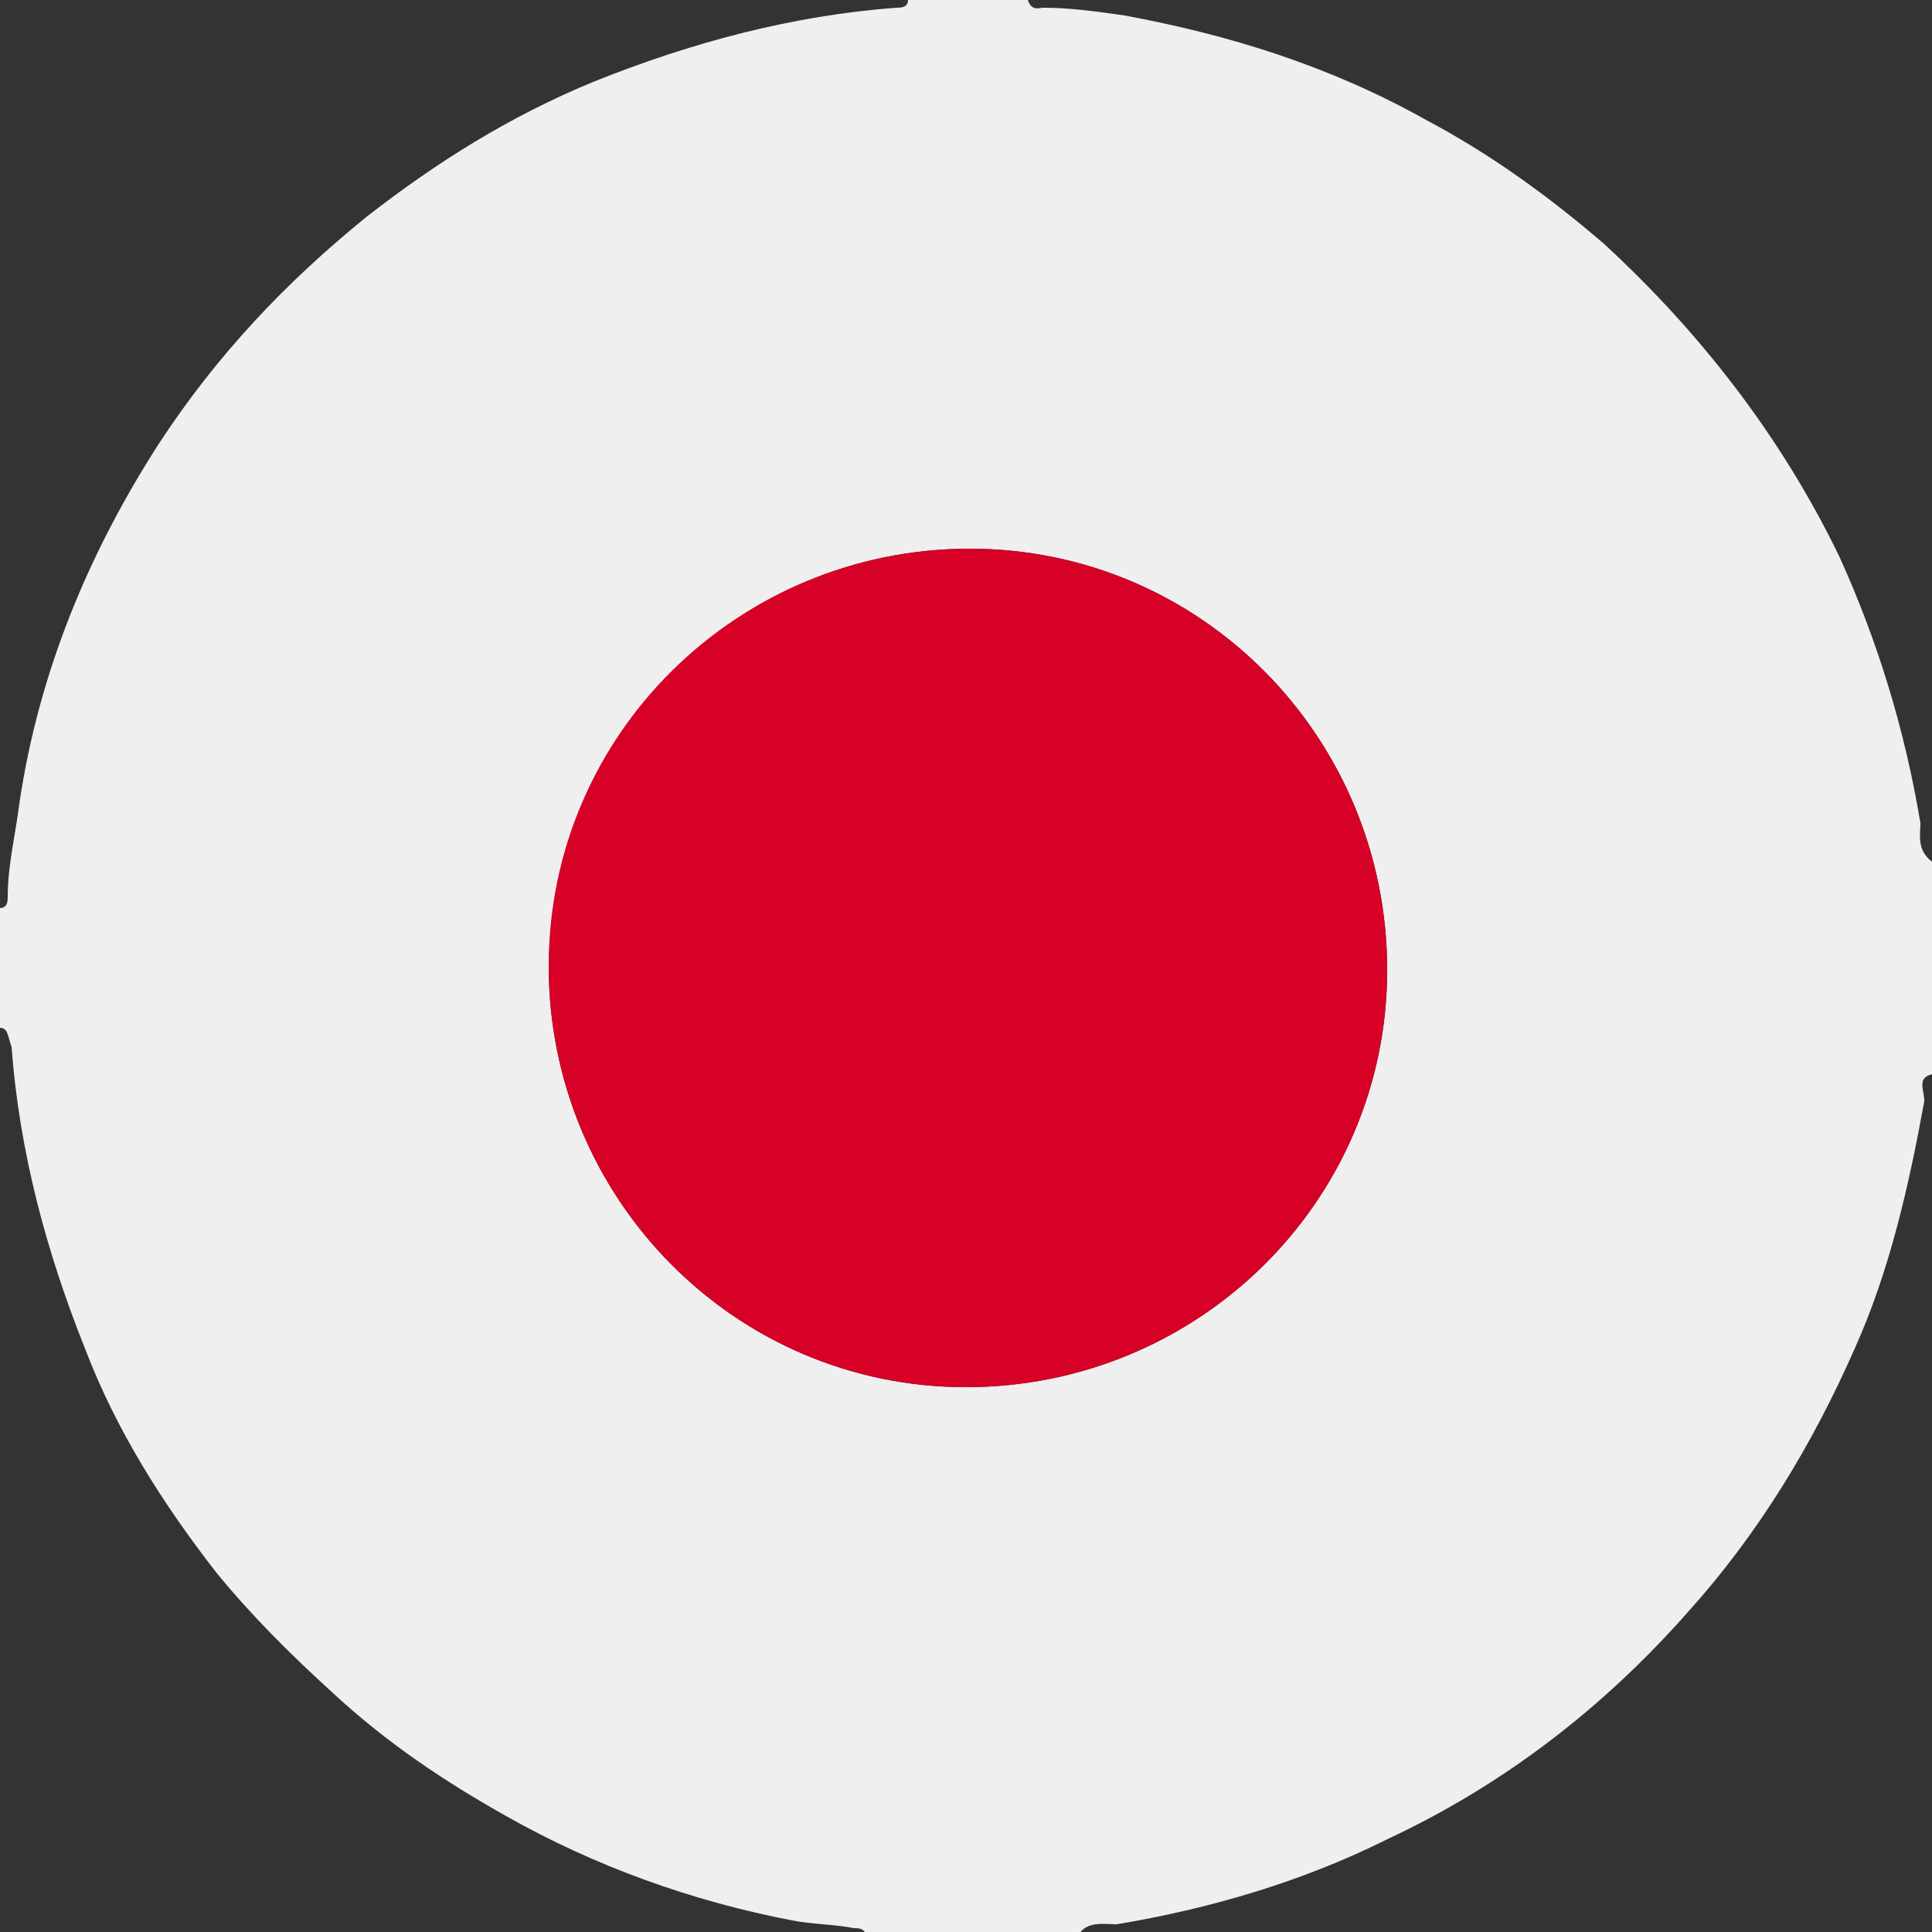 <?xml version="1.0" encoding="utf-8"?>
<!-- Generator: Adobe Illustrator 24.3.0, SVG Export Plug-In . SVG Version: 6.00 Build 0)  -->
<svg version="1.1" id="Layer_1" xmlns="http://www.w3.org/2000/svg" xmlns:xlink="http://www.w3.org/1999/xlink" x="0px" y="0px"
	 viewBox="0 0 50 50" style="enable-background:new 0 0 50 50;" xml:space="preserve">
<rect x="0" y="0" width="50" height="50" fill="#333333" stroke="none"/>
<style type="text/css">
	.st0{fill:#EFEFEF;}
	.st1{fill:#D70027;}
</style>
<g>
	<path class="st0" d="M0,26.6c0-1,0-2.1,0-3.1c0.2,0,0.2-0.2,0.2-0.3c0-0.8,0.2-1.6,0.3-2.4c0.5-3.4,1.8-6.5,3.6-9.3
		c1.5-2.3,3.3-4.2,5.4-5.9c1.8-1.4,3.7-2.6,5.9-3.5c2.5-1,5.1-1.7,7.8-1.9c0.1,0,0.3,0,0.3-0.2c1,0,2.1,0,3.1,0
		c0.1,0.3,0.3,0.2,0.4,0.2c0.7,0,1.4,0.1,2.1,0.2c2.7,0.5,5.3,1.3,7.8,2.7c1.7,0.9,3.2,2,4.6,3.2c2.5,2.3,4.6,5,6.1,8.1
		c1,2.2,1.7,4.5,2.1,6.9c0,0.3-0.1,0.7,0.3,1c0,1.8,0,3.6,0,5.5c-0.4,0.1-0.2,0.4-0.2,0.7c-0.4,2.2-0.9,4.4-1.8,6.4
		c-1.1,2.5-2.5,4.8-4.3,6.8c-2.2,2.5-4.8,4.5-7.8,5.9c-2.2,1.1-4.6,1.8-7,2.2c-0.3,0-0.8-0.1-1,0.3c-1.8,0-3.6,0-5.5,0
		c0-0.2-0.2-0.2-0.3-0.2c-0.5-0.1-1.1-0.1-1.6-0.2c-2.6-0.5-5.1-1.4-7.4-2.7c-1.6-0.9-3.1-1.9-4.5-3.2c-1.1-1-2.1-2-3-3.1
		c-1.4-1.8-2.6-3.7-3.4-5.8c-1-2.5-1.7-5.1-1.9-7.8C0.2,26.8,0.2,26.6,0,26.6z M25.1,14.2c-6,0-10.8,4.8-10.9,10.8
		c0,6,4.8,10.9,10.8,10.9c6,0,10.9-4.8,10.9-10.8C35.9,19.1,31.1,14.2,25.1,14.2z"/>
	<path class="st1" d="M25.1,14.2c6,0,10.8,4.9,10.8,10.9c0,6-4.9,10.8-10.9,10.8c-6,0-10.8-4.9-10.8-10.9
		C14.2,19,19.1,14.2,25.1,14.2z"/>
</g>
</svg>
